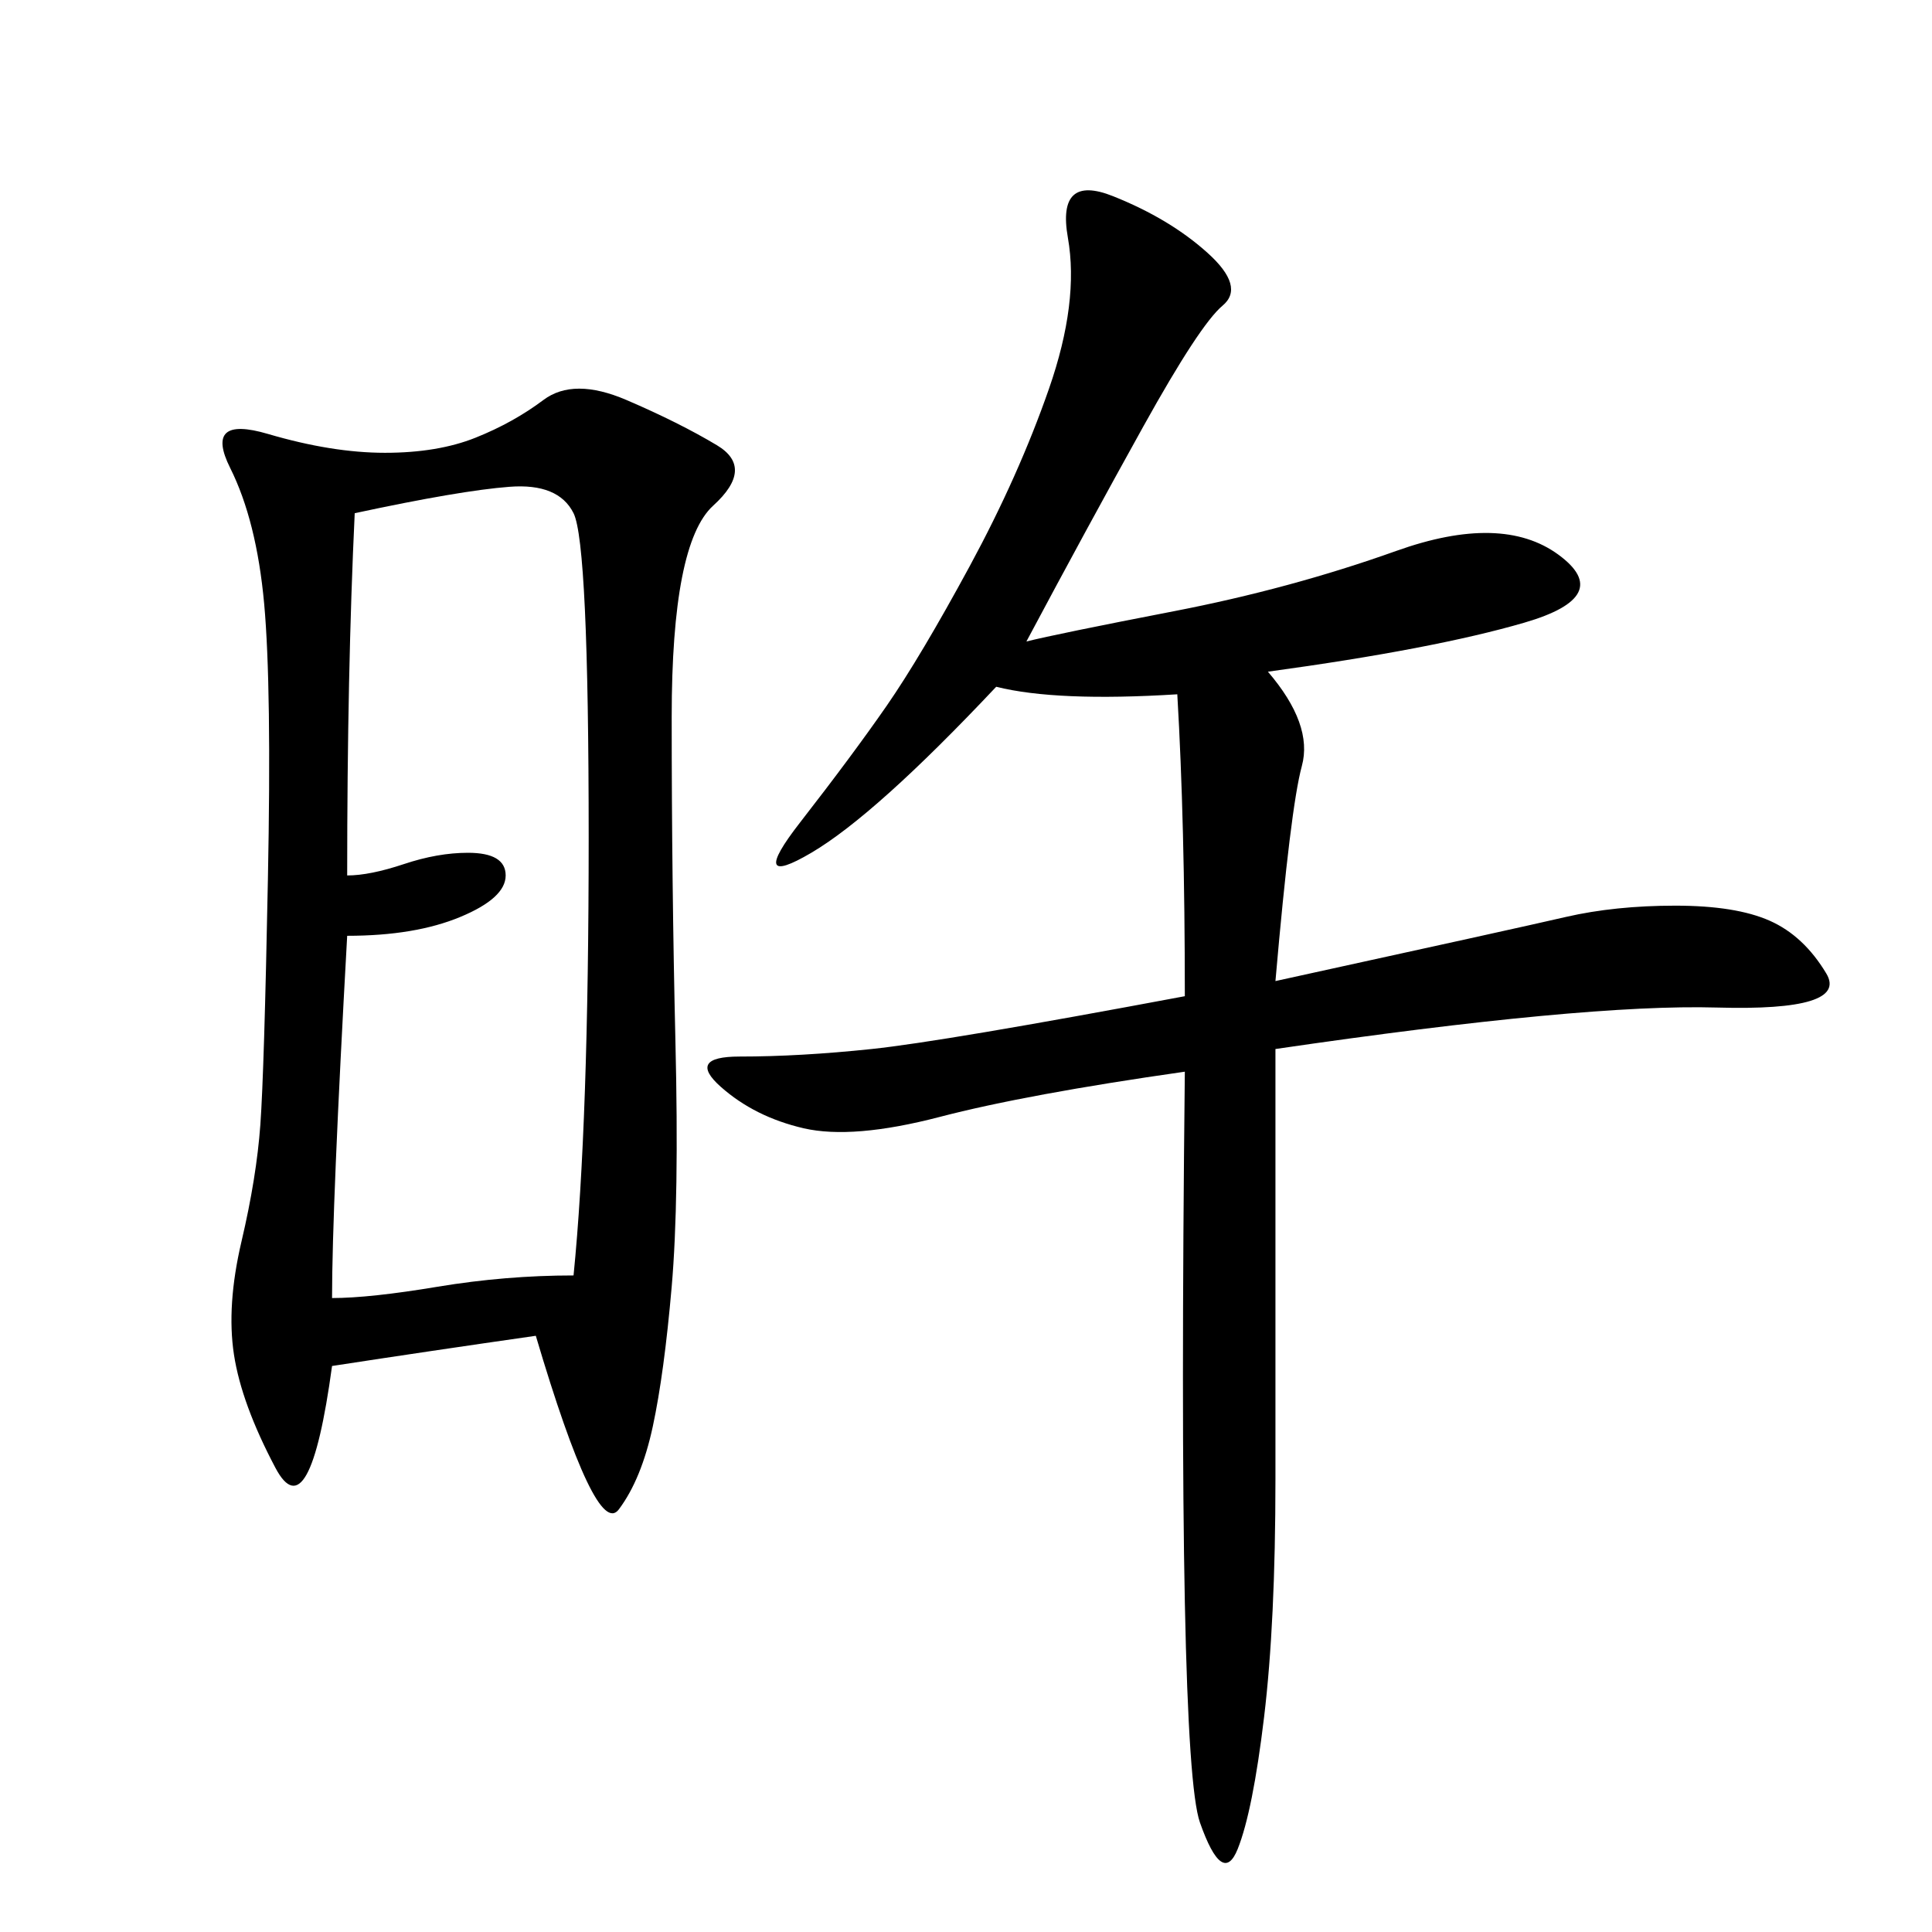 <svg xmlns="http://www.w3.org/2000/svg" xmlns:xlink="http://www.w3.org/1999/xlink" width="300" height="300"><path d="M83.20 207.42Q66.80 209.77 51.56 212.11L51.56 212.11Q48.05 237.89 42.77 227.93Q37.50 217.97 36.33 210.35Q35.16 202.73 37.50 192.77Q39.84 182.81 40.43 174.61Q41.02 166.41 41.60 136.52Q42.19 106.64 41.02 93.75Q39.84 80.86 35.74 72.66Q31.64 64.45 41.60 67.38Q51.56 70.31 59.77 70.31L59.77 70.31Q67.97 70.31 73.83 67.97Q79.69 65.63 84.38 62.11Q89.06 58.59 97.27 62.11Q105.47 65.63 111.33 69.14Q117.19 72.66 110.74 78.52Q104.30 84.38 104.30 111.33L104.30 111.33Q104.30 137.11 104.88 161.72Q105.47 186.33 104.30 199.80Q103.13 213.28 101.37 221.48Q99.61 229.69 96.09 234.38Q92.58 239.06 83.20 207.42L83.20 207.42ZM159.38 99.61Q164.06 98.44 182.23 94.92Q200.39 91.41 216.80 85.55Q233.20 79.69 241.99 86.13Q250.78 92.58 236.72 96.68Q222.66 100.78 196.88 104.30L196.88 104.30Q203.91 112.50 202.15 118.95Q200.39 125.39 198.05 152.34L198.05 152.34Q235.55 144.14 243.16 142.38Q250.78 140.63 260.16 140.63L260.16 140.63Q269.53 140.63 274.80 142.97Q280.08 145.31 283.59 151.17Q287.11 157.03 266.60 156.45Q246.09 155.86 198.05 162.89L198.05 162.89L198.05 229.69Q198.05 251.95 196.29 266.60Q194.53 281.25 192.19 287.11Q189.84 292.97 186.33 283.01Q182.81 273.05 183.98 166.41L183.98 166.41Q159.38 169.92 145.90 173.44Q132.42 176.95 124.80 175.20Q117.19 173.44 111.91 168.75Q106.64 164.06 114.84 164.06L114.84 164.06Q124.22 164.06 135.35 162.89Q146.48 161.72 183.98 154.69L183.98 154.69Q183.98 127.73 182.81 107.81L182.81 107.81Q164.06 108.98 154.69 106.64L154.69 106.64Q135.94 126.56 125.98 132.42Q116.02 138.28 124.22 127.73Q132.42 117.19 137.70 109.57Q142.97 101.95 150.59 87.89Q158.20 73.83 162.89 60.35Q167.58 46.88 165.82 36.91Q164.06 26.95 172.85 30.47Q181.64 33.98 187.50 39.26Q193.36 44.53 189.84 47.46Q186.33 50.39 177.54 66.21Q168.75 82.03 159.38 99.61L159.38 99.61ZM55.08 79.69Q53.91 104.30 53.91 135.94L53.91 135.94Q57.42 135.94 62.70 134.18Q67.97 132.42 72.66 132.42L72.66 132.42Q78.52 132.42 78.52 135.94L78.52 135.94Q78.52 139.45 71.48 142.38Q64.45 145.31 53.91 145.31L53.91 145.31Q51.56 187.50 51.56 201.56L51.56 201.56Q57.42 201.56 67.97 199.80Q78.52 198.05 89.06 198.05L89.06 198.05Q91.41 174.61 91.41 130.08L91.41 130.08Q91.41 84.38 89.06 79.69Q86.72 75 79.10 75.59Q71.48 76.17 55.08 79.69L55.08 79.69Z"/></svg>
